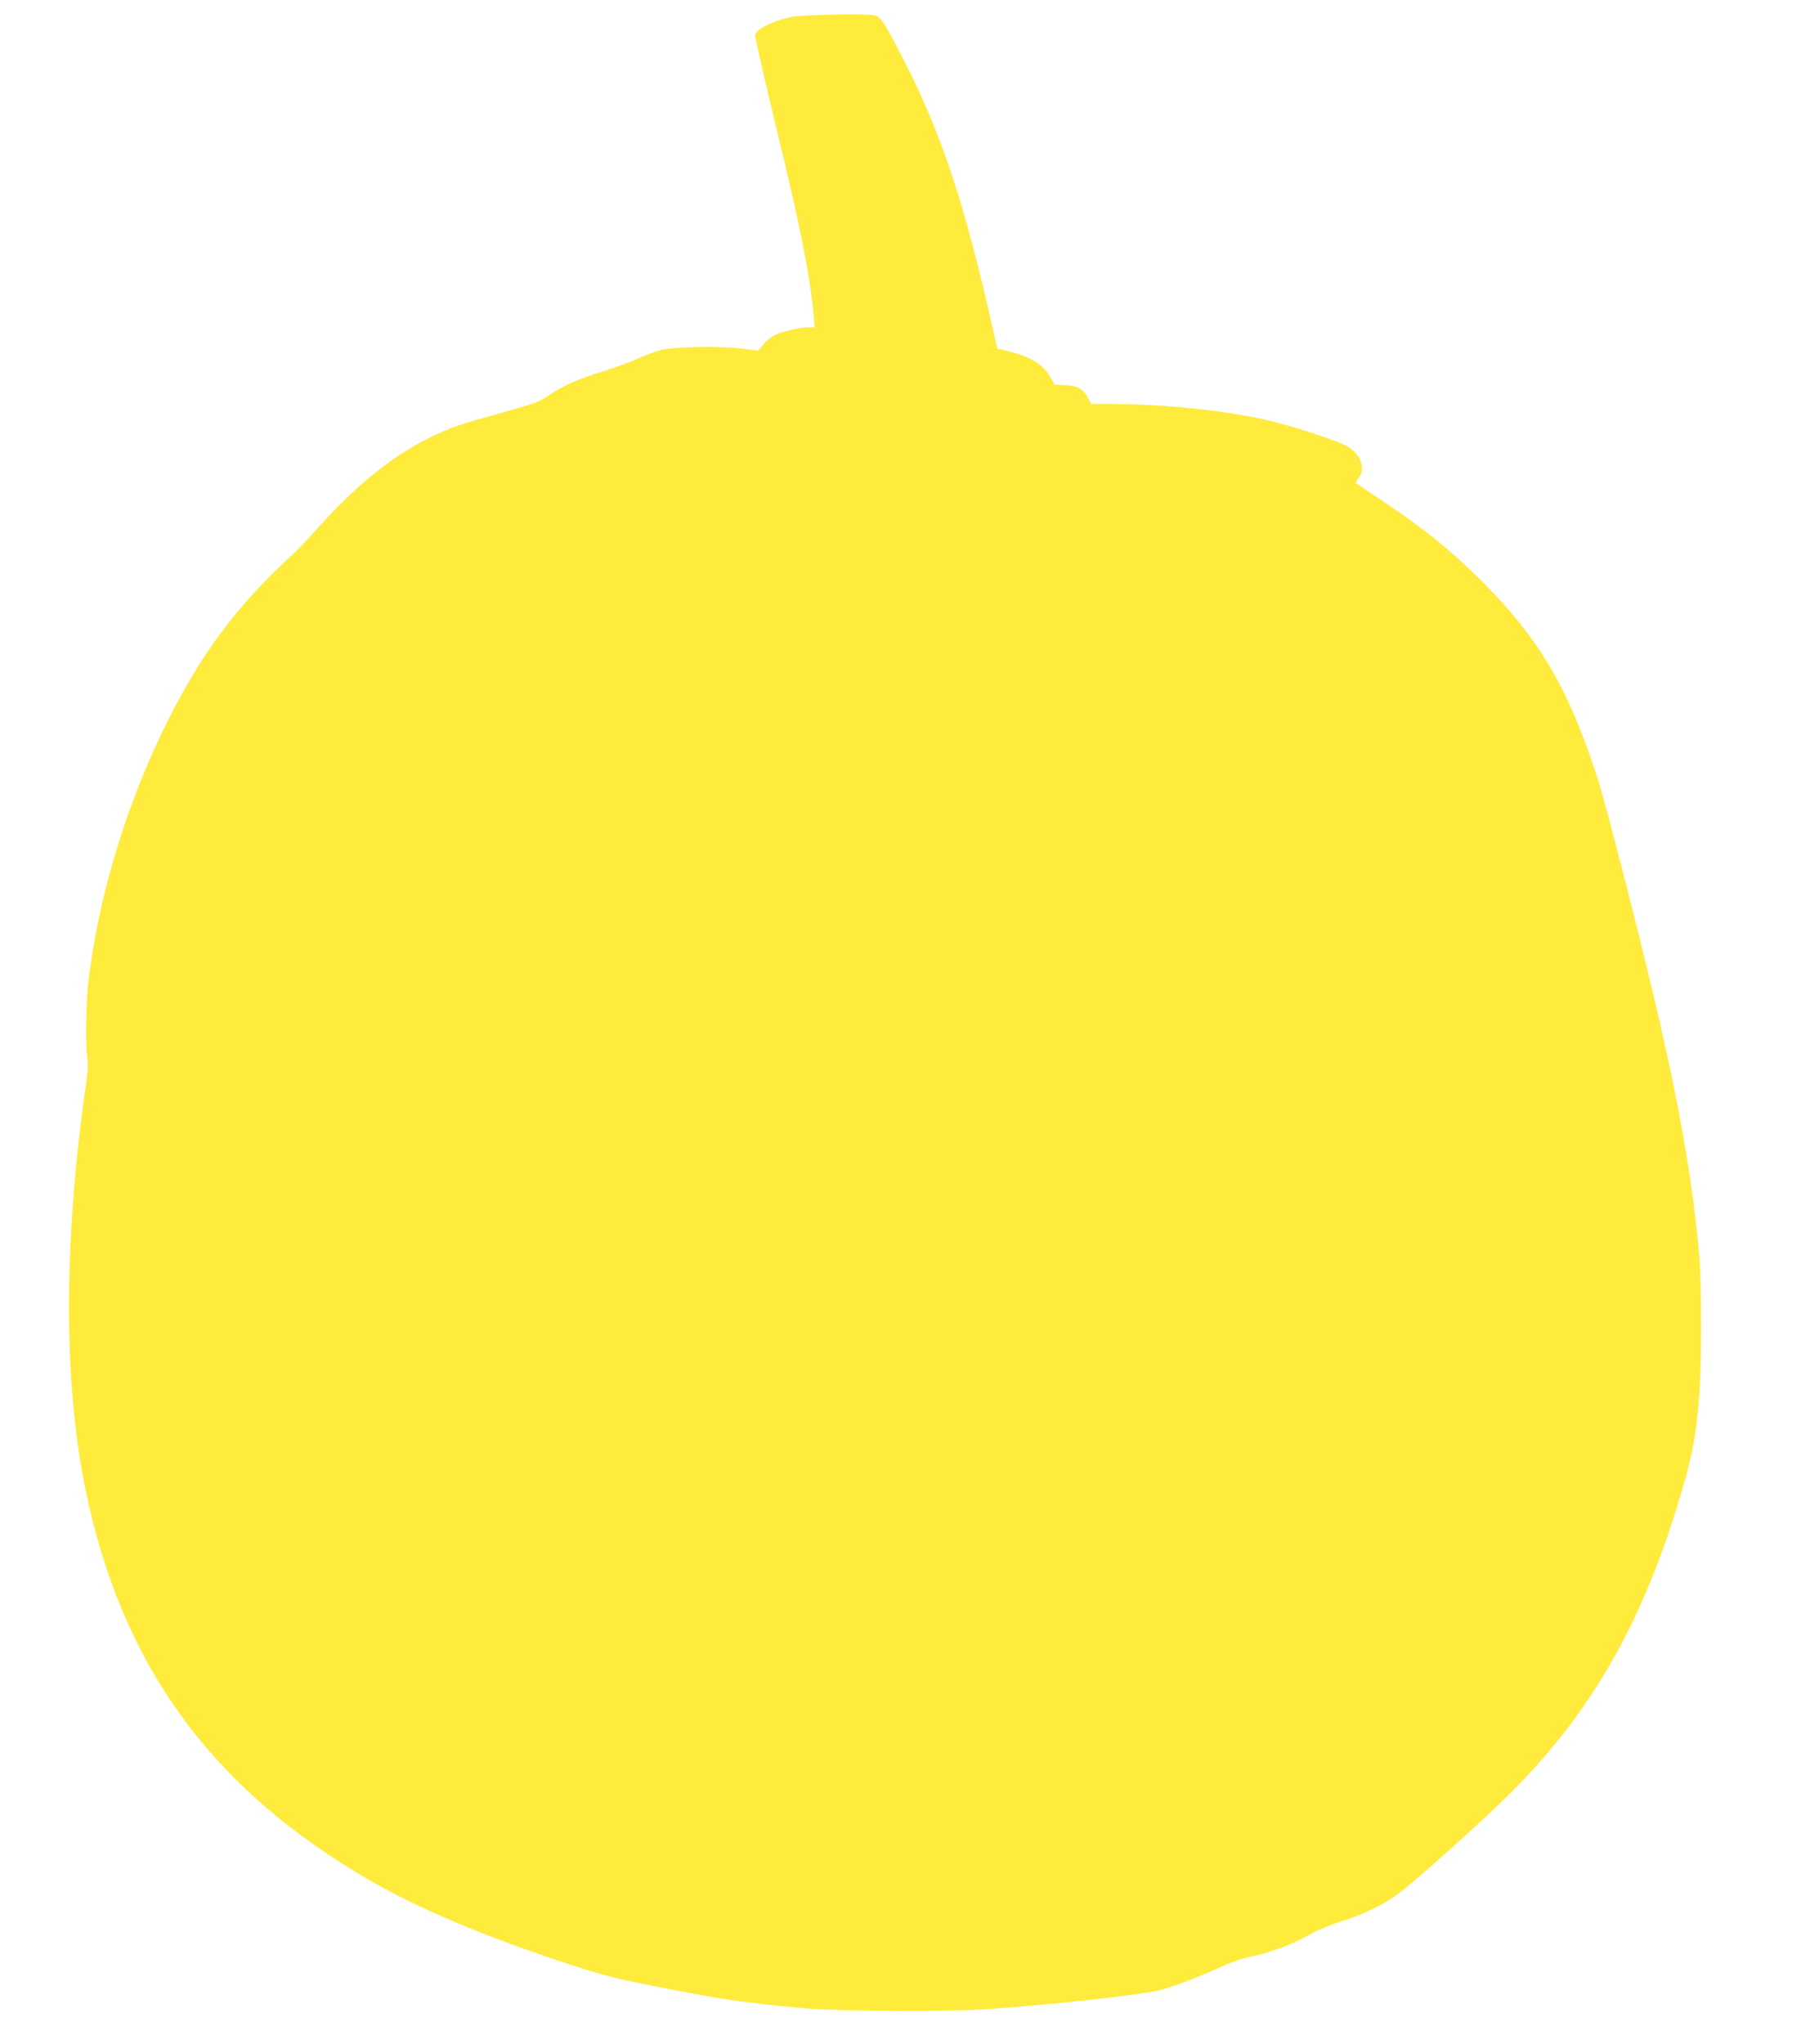 <?xml version="1.0" standalone="no"?>
<!DOCTYPE svg PUBLIC "-//W3C//DTD SVG 20010904//EN"
 "http://www.w3.org/TR/2001/REC-SVG-20010904/DTD/svg10.dtd">
<svg version="1.0" xmlns="http://www.w3.org/2000/svg"
 width="1128pt" height="1280pt" viewBox="0 0 1128 1280"
 preserveAspectRatio="xMidYMid meet">
<g transform="translate(0,1280) scale(0.1,-0.1)"
fill="#ffeb3b" stroke="none">
<path d="M4965 12695 c-118 -22 -235 -79 -235 -116 0 -19 70 -326 144 -629
143 -590 200 -879 222 -1122 l6 -78 -38 0 c-57 0 -166 -26 -212 -49 -23 -12
-55 -38 -72 -59 l-30 -38 -108 13 c-142 18 -424 12 -507 -10 -33 -9 -94 -32
-135 -51 -41 -19 -142 -56 -225 -82 -158 -49 -255 -92 -345 -155 -55 -38 -79
-46 -395 -134 -176 -49 -250 -77 -385 -147 -211 -109 -436 -295 -650 -534 -63
-71 -142 -154 -175 -184 -226 -204 -427 -442 -576 -680 -353 -565 -610 -1295
-694 -1975 -17 -135 -21 -427 -7 -500 4 -23 2 -76 -5 -125 -143 -975 -148
-1868 -12 -2545 223 -1116 789 -1897 1794 -2476 292 -167 671 -329 1140 -487
347 -116 401 -129 964 -233 154 -28 387 -57 615 -76 246 -20 894 -23 1156 -4
398 28 926 86 1056 116 78 18 228 74 379 142 79 36 153 61 217 74 109 22 254
77 358 138 38 22 120 56 182 75 127 40 250 96 336 155 104 70 548 467 746 666
522 525 847 1114 1084 1965 73 261 97 501 96 960 -1 282 -5 383 -23 550 -42
401 -117 824 -236 1340 -108 472 -337 1367 -392 1535 -182 557 -360 861 -713
1216 -192 193 -364 333 -615 501 -99 66 -182 121 -183 123 -2 2 6 17 19 34 42
57 14 138 -67 193 -43 29 -320 122 -484 161 -263 64 -663 107 -1005 107 l-120
0 -20 37 c-31 57 -66 77 -143 81 l-68 4 -24 44 c-41 78 -128 132 -264 164
l-70 17 -28 124 c-177 785 -316 1205 -548 1664 -123 243 -154 291 -191 299
-57 11 -441 5 -514 -9z"/>
</g>
</svg>
